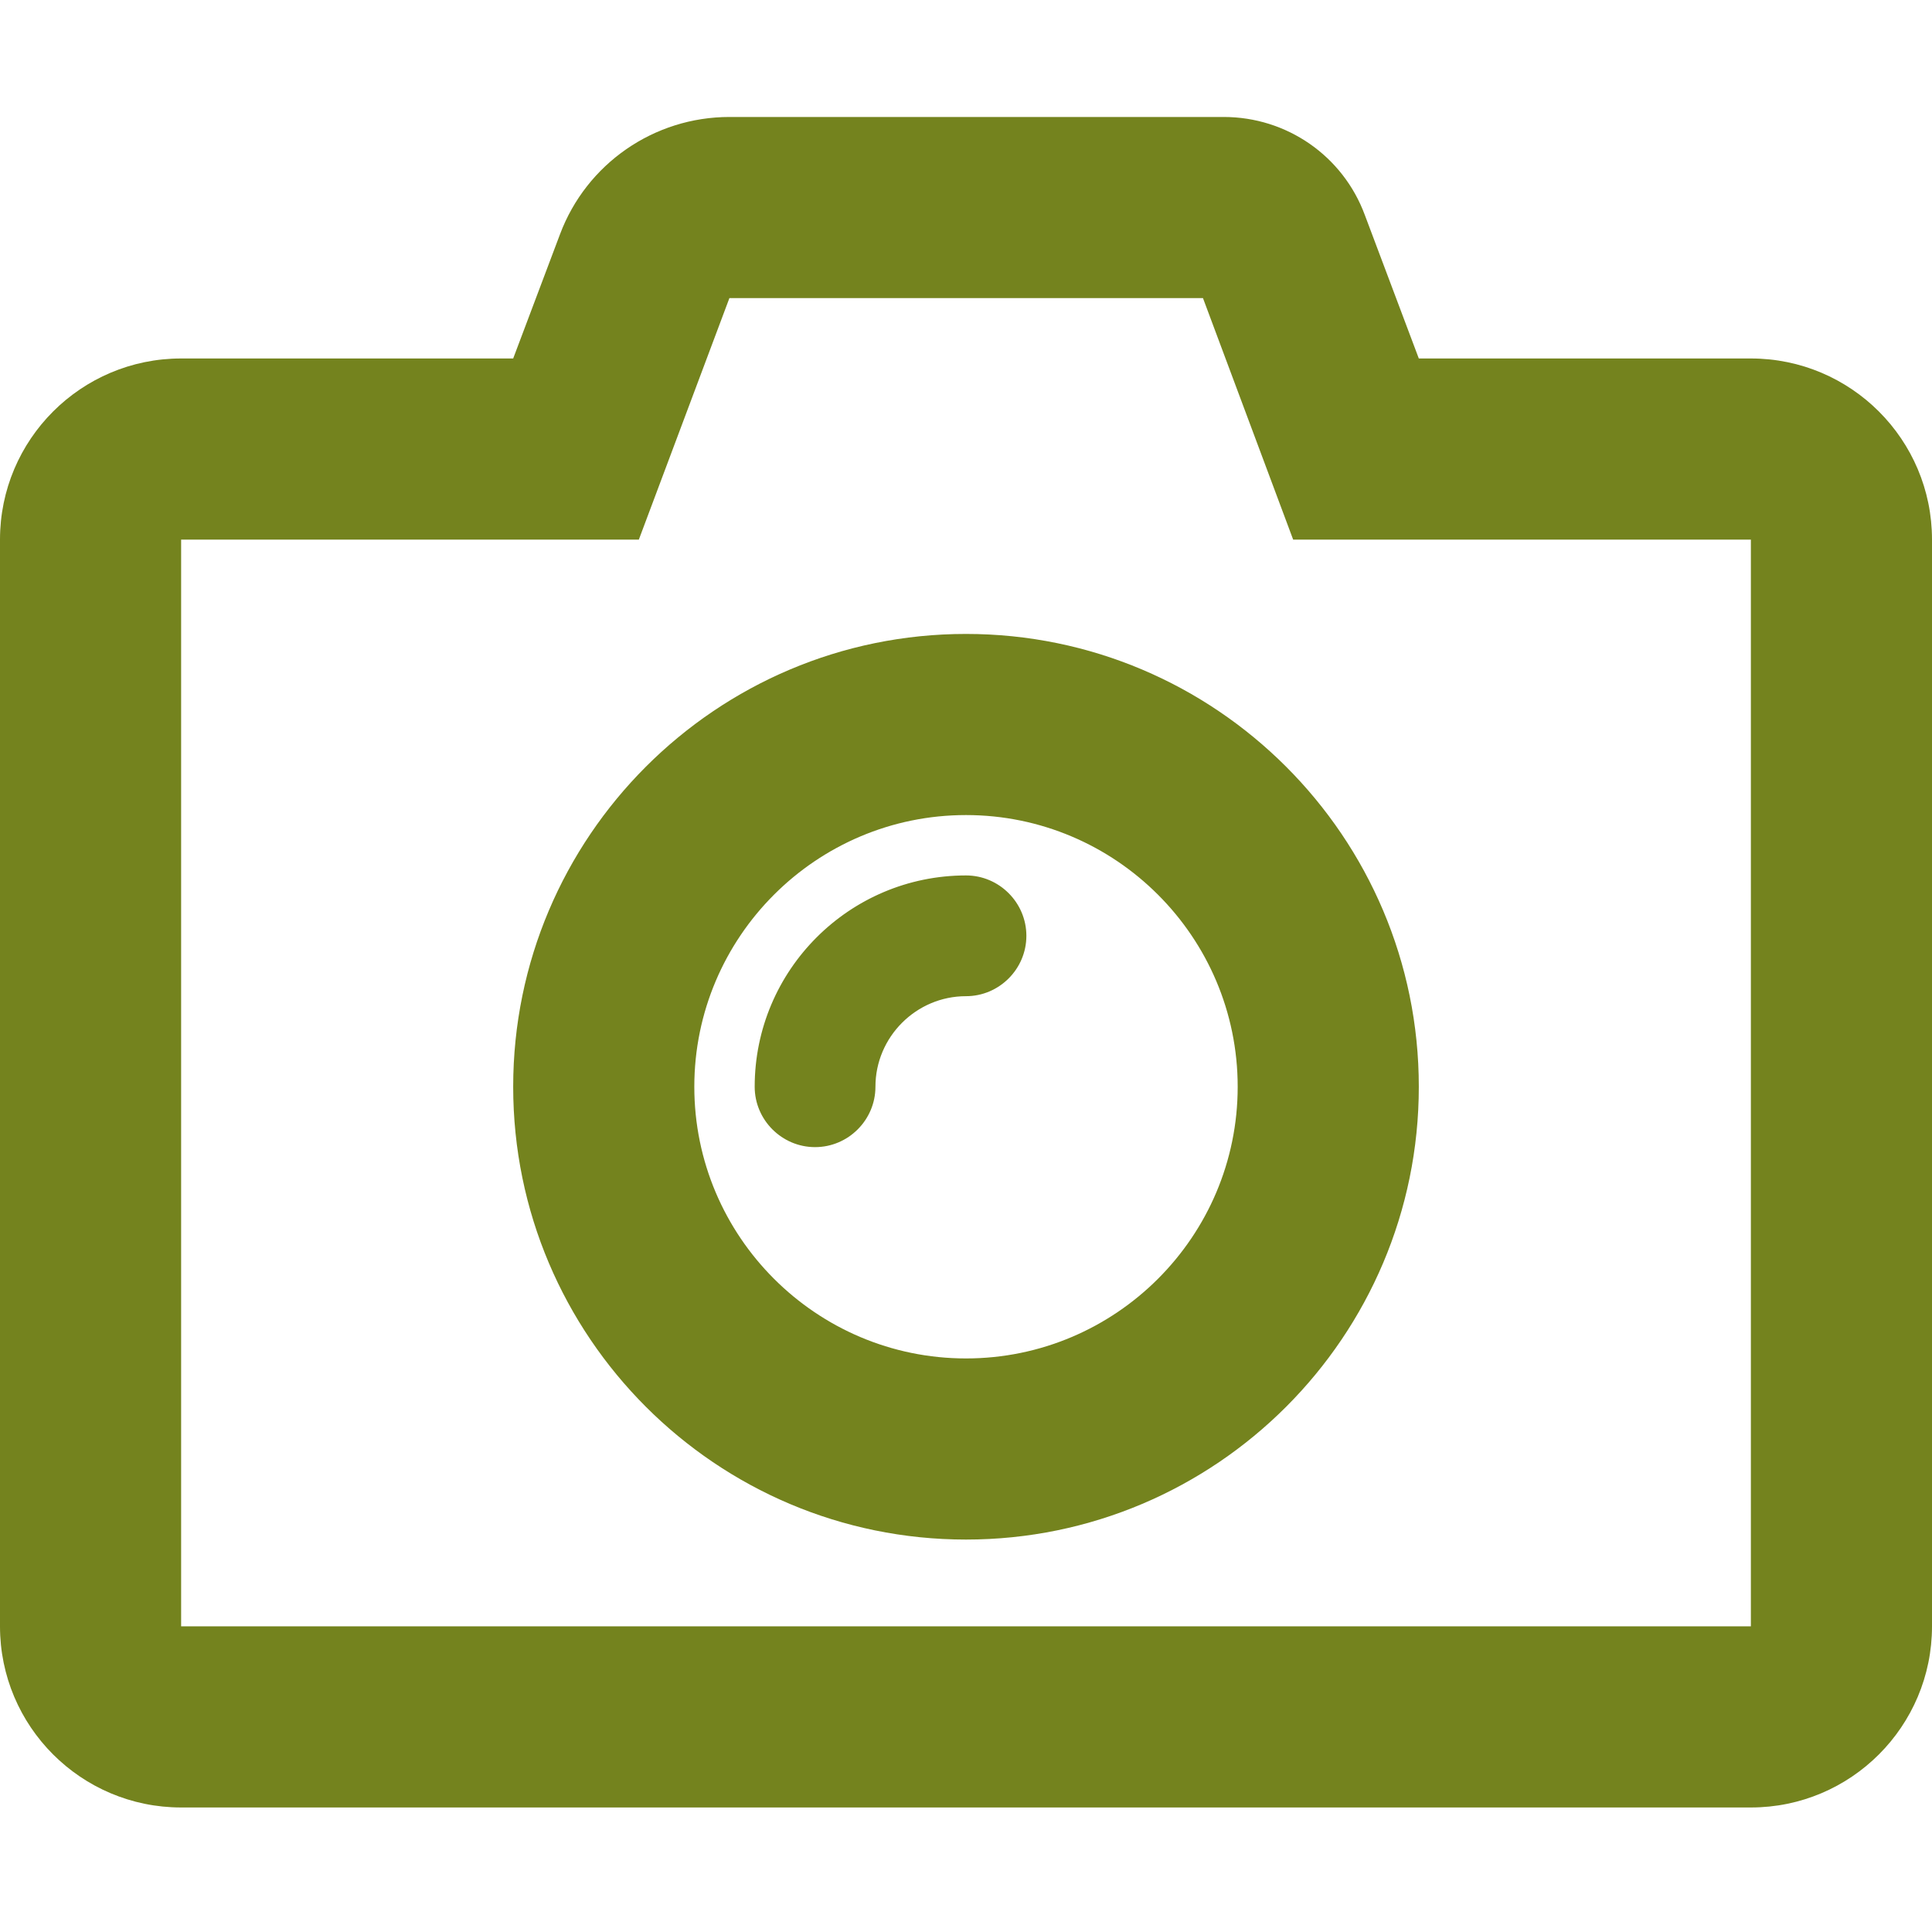 <?xml version="1.0" encoding="utf-8"?>
<!-- Generator: Adobe Illustrator 24.0.3, SVG Export Plug-In . SVG Version: 6.00 Build 0)  -->
<svg version="1.1" id="Capa_1" xmlns="http://www.w3.org/2000/svg" xmlns:xlink="http://www.w3.org/1999/xlink" x="0px" y="0px"
	 viewBox="0 0 512 512" style="enable-background:new 0 0 512 512;" xml:space="preserve">
<style type="text/css">
	.st0{fill:#74831E;}
</style>
<path class="st0" d="M256,408c-66.2,0-120-53.8-120-120s53.8-120,120-120s120,53.8,120,120S322.2,408,256,408z M256,216
	c-39.7,0-72,32.3-72,72s32.3,72,72,72s72-32.3,72-72S295.7,216,256,216z M232,288c0-13.2,10.8-24,24-24c8.8,0,16-7.2,16-16
	s-7.2-16-16-16c-30.9,0-56,25.1-56,56c0,8.8,7.2,16,16,16S232,296.8,232,288z M342.7,143H464v288H48V143h121.3l24-64h125.5
	L342.7,143L342.7,143z M324.3,31h-131c-20,0-37.9,12.4-44.9,31.1L136,95H48c-26.5,0-48,21.5-48,48v288c0,26.5,21.5,48,48,48h416
	c26.5,0,48-21.5,48-48V143c0-26.5-21.5-48-48-48h-88l-14.3-38C355.9,41.3,341,31,324.3,31L324.3,31z"/>
</svg>
